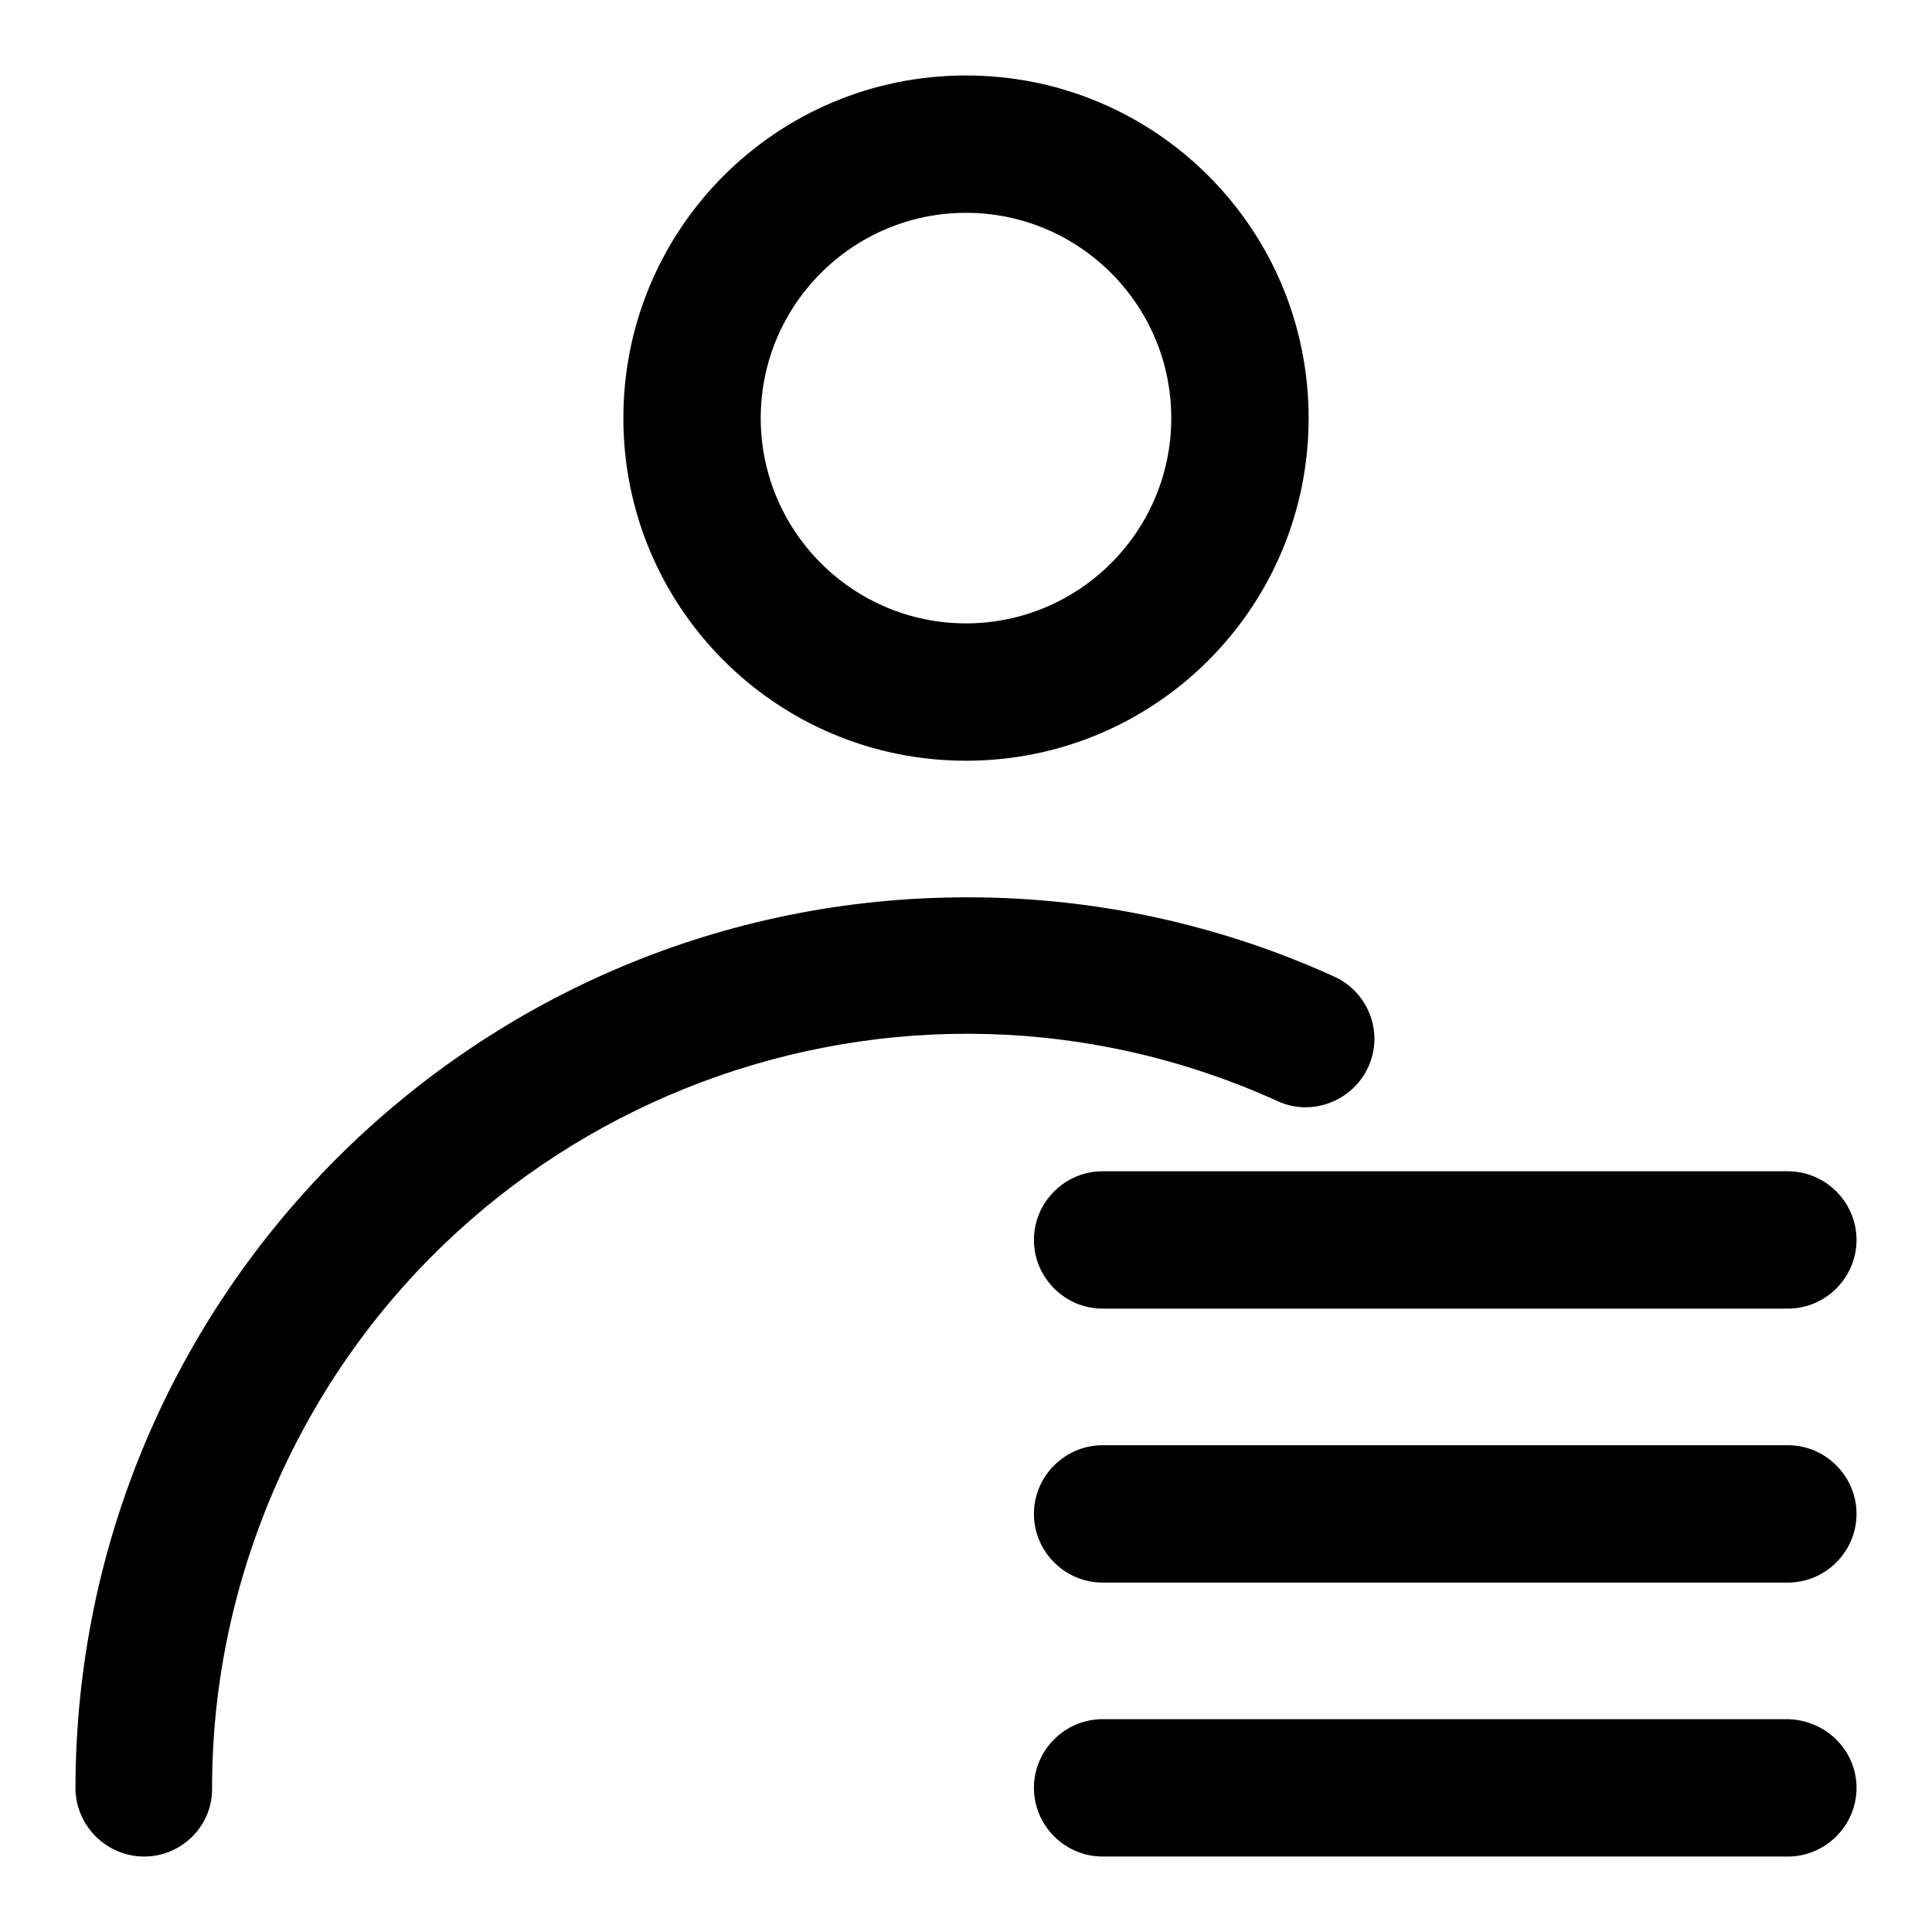 <?xml version="1.0" encoding="utf-8"?>
<!-- Svg Vector Icons : http://www.onlinewebfonts.com/icon -->
<!DOCTYPE svg PUBLIC "-//W3C//DTD SVG 1.1//EN" "http://www.w3.org/Graphics/SVG/1.1/DTD/svg11.dtd">
<svg version="1.1" xmlns="http://www.w3.org/2000/svg" xmlns:xlink="http://www.w3.org/1999/xlink" x="0px" y="0px" viewBox="0 0 256 256" enable-background="new 0 0 256 256" xml:space="preserve">
<g> <path fill="#000000" d="M128,28.2c15,0,27.2,12.2,27.2,27.2c0,15-12.2,27.2-27.2,27.2c-15,0-27.2-12.2-27.2-27.2 C100.8,40.4,113,28.2,128,28.2 M128,10c-25.1,0-45.4,20.3-45.4,45.4c0,25.1,20.3,45.4,45.4,45.4c25.1,0,45.4-20.3,45.4-45.4 C173.4,30.3,153.1,10,128,10z M19.1,246c-5,0-9.1-4.1-9.1-9.1l0,0c0.1-65.3,53.1-118.1,118.3-118c16.8,0,33.4,3.6,48.7,10.6 c4.5,2.2,6.4,7.6,4.2,12.1c-2.1,4.3-7.3,6.3-11.7,4.4c-50.2-22.9-109.5-0.7-132.4,49.6c-5.9,13-9,27-9,41.3 C28.2,241.9,24.1,246,19.1,246L19.1,246z M236.9,227.8h-90.8c-5,0-9.1,4.1-9.1,9.1c0,5,4.1,9.1,9.1,9.1h90.8c5,0,9.1-4.1,9.1-9.1 C246,231.9,241.9,227.9,236.9,227.8z M236.9,191.5h-90.8c-5,0-9.1,4.1-9.1,9.1c0,5,4.1,9.1,9.1,9.1h90.8c5,0,9.1-4.1,9.1-9.1 C246,195.6,241.9,191.5,236.9,191.5z"/> <path fill="#000000" d="M236.9,155.2h-90.8c-5,0-9.1,4.1-9.1,9.1c0,5,4.1,9.1,9.1,9.1h90.8c5,0,9.1-4.1,9.1-9.1 C246,159.3,241.9,155.2,236.9,155.2z"/></g>
</svg>